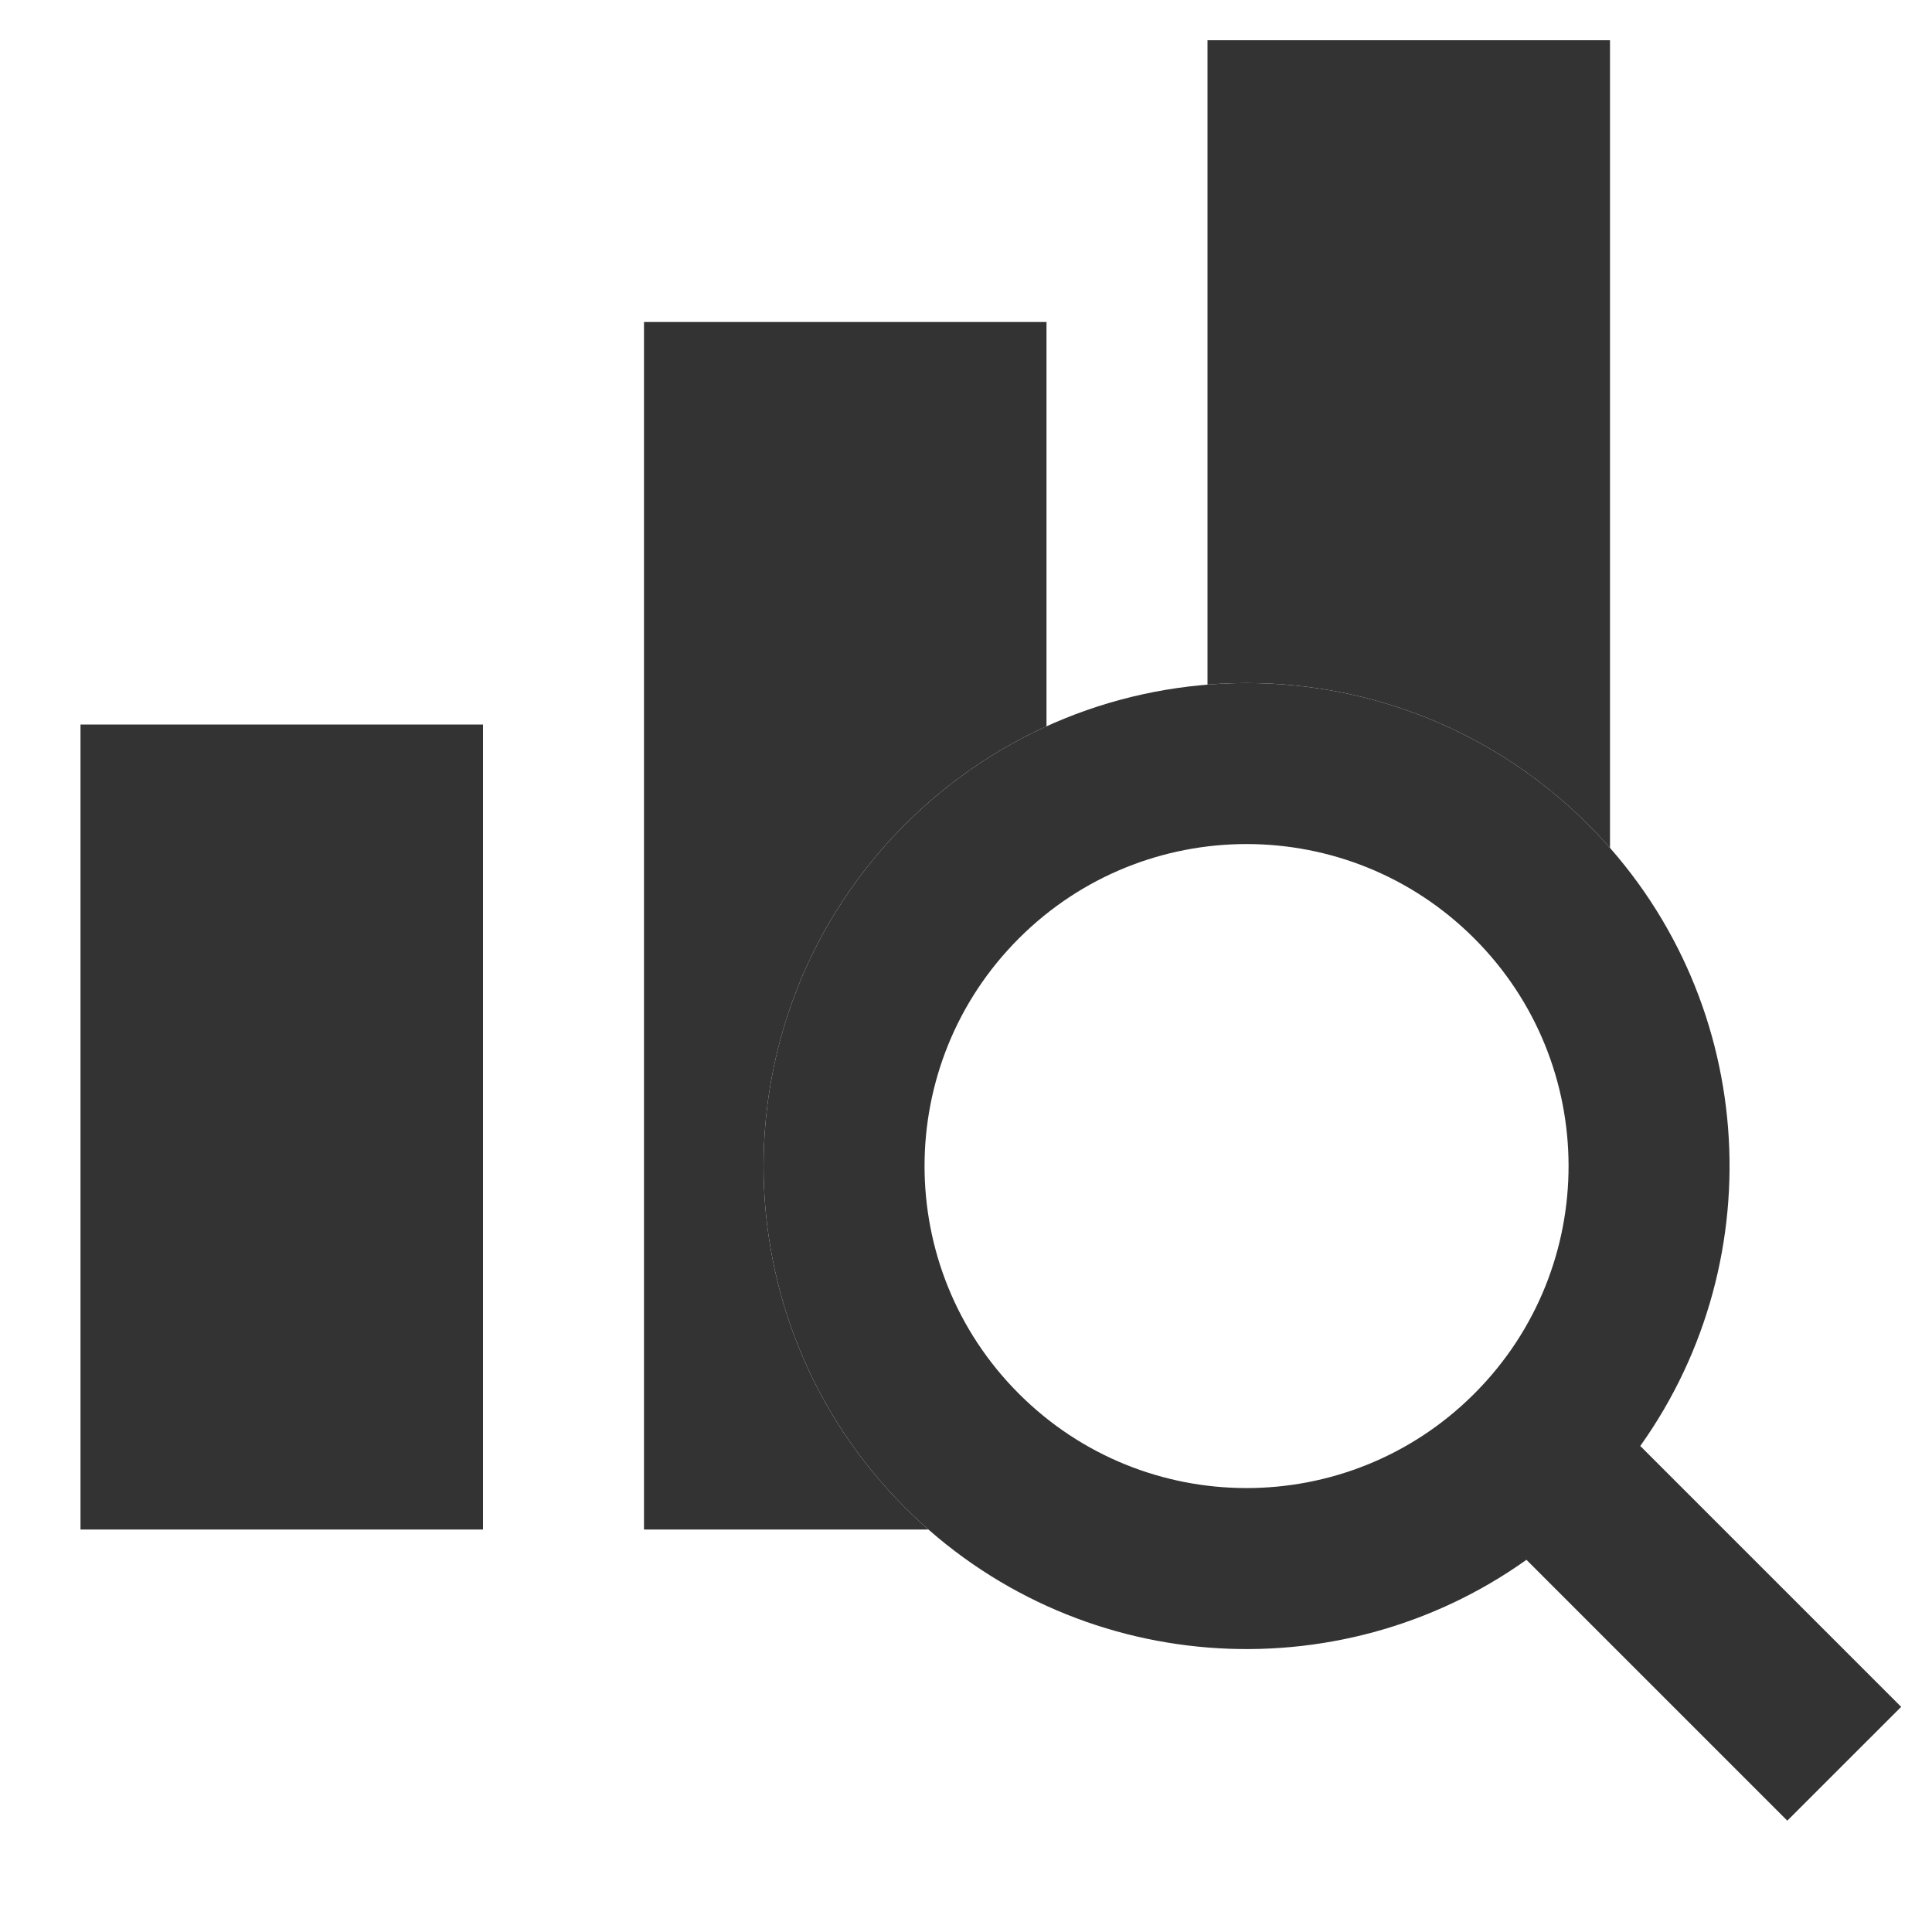 <svg width="48" height="48" viewBox="0 0 48 48" fill="none" xmlns="http://www.w3.org/2000/svg">
<path fill-rule="evenodd" clip-rule="evenodd" d="M36.604 34.65L36.65 34.604C39.752 31.478 39.744 26.43 36.627 23.314C33.503 20.189 28.438 20.189 25.314 23.314C22.189 26.438 22.189 31.503 25.314 34.627C28.43 37.744 33.478 37.752 36.604 34.65ZM37.924 38.753C33.238 42.093 26.69 41.66 22.485 37.456C17.799 32.769 17.799 25.172 22.485 20.485C27.172 15.799 34.77 15.799 39.456 20.485C43.66 24.69 44.093 31.238 40.752 35.925L47.234 42.406L44.405 45.234L37.924 38.753Z" fill="#333333"/>
<path fill-rule="evenodd" clip-rule="evenodd" d="M30 1H40V21.066C39.826 20.868 39.645 20.674 39.456 20.485C36.866 17.895 33.386 16.736 30 17.009V1ZM26 18.045C24.726 18.624 23.533 19.438 22.485 20.485C17.799 25.172 17.799 32.769 22.485 37.456C22.674 37.645 22.868 37.826 23.066 38H16V8H26V18.045ZM38.875 38C39.073 37.826 39.267 37.645 39.456 37.456C39.645 37.267 39.826 37.073 40 36.875V38H38.875ZM12 18H2V38H12V18Z" fill="#333333"/>
</svg>
